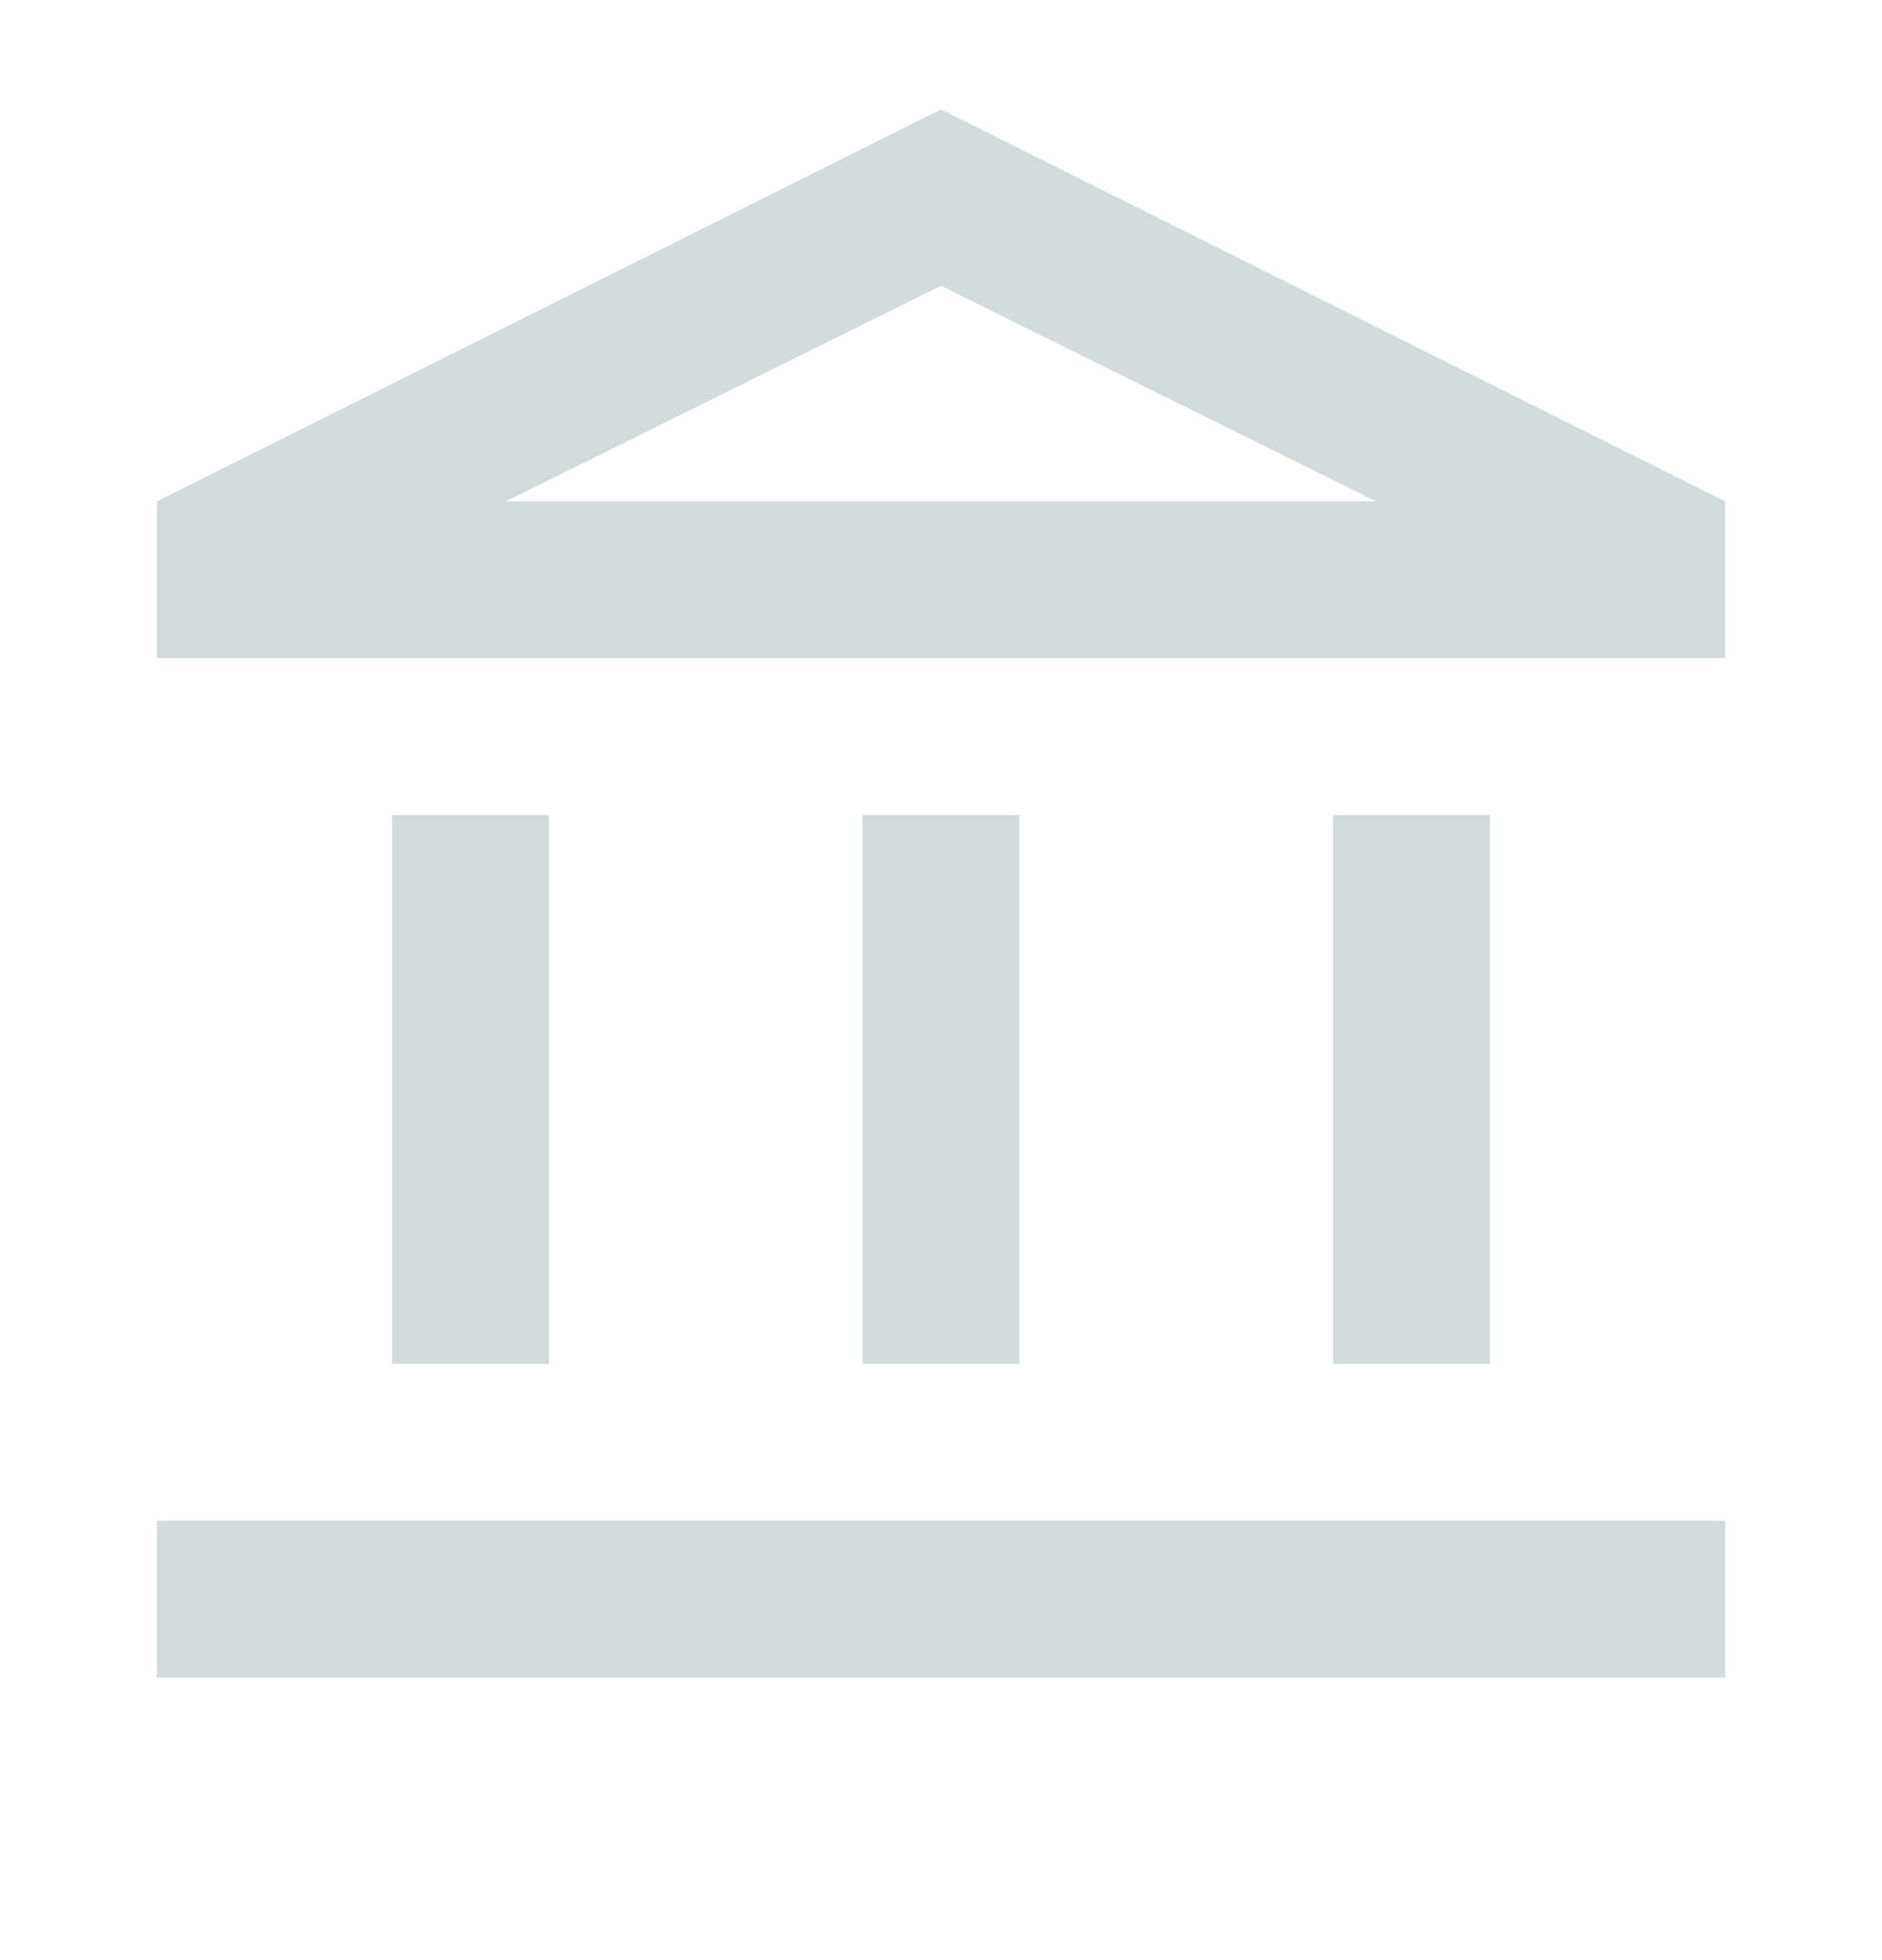 <svg width="24" height="25" viewBox="0 0 24 25" fill="none" xmlns="http://www.w3.org/2000/svg">
<mask id="mask0_183_335" style="mask-type:alpha" maskUnits="userSpaceOnUse" x="0" y="0" width="24" height="25">
<rect y="0.395" width="24" height="24" fill="#D9D9D9"/>
</mask>
<g mask="url(#mask0_183_335)">
<path d="M5 17.395V10.395H7V17.395H5ZM11 17.395V10.395H13V17.395H11ZM2 21.395V19.395H22V21.395H2ZM17 17.395V10.395H19V17.395H17ZM2 8.395V6.395L12 1.395L22 6.395V8.395H2ZM6.45 6.395H17.55L12 3.645L6.45 6.395Z" fill="#D0DBDA"/>
</g>
</svg>
